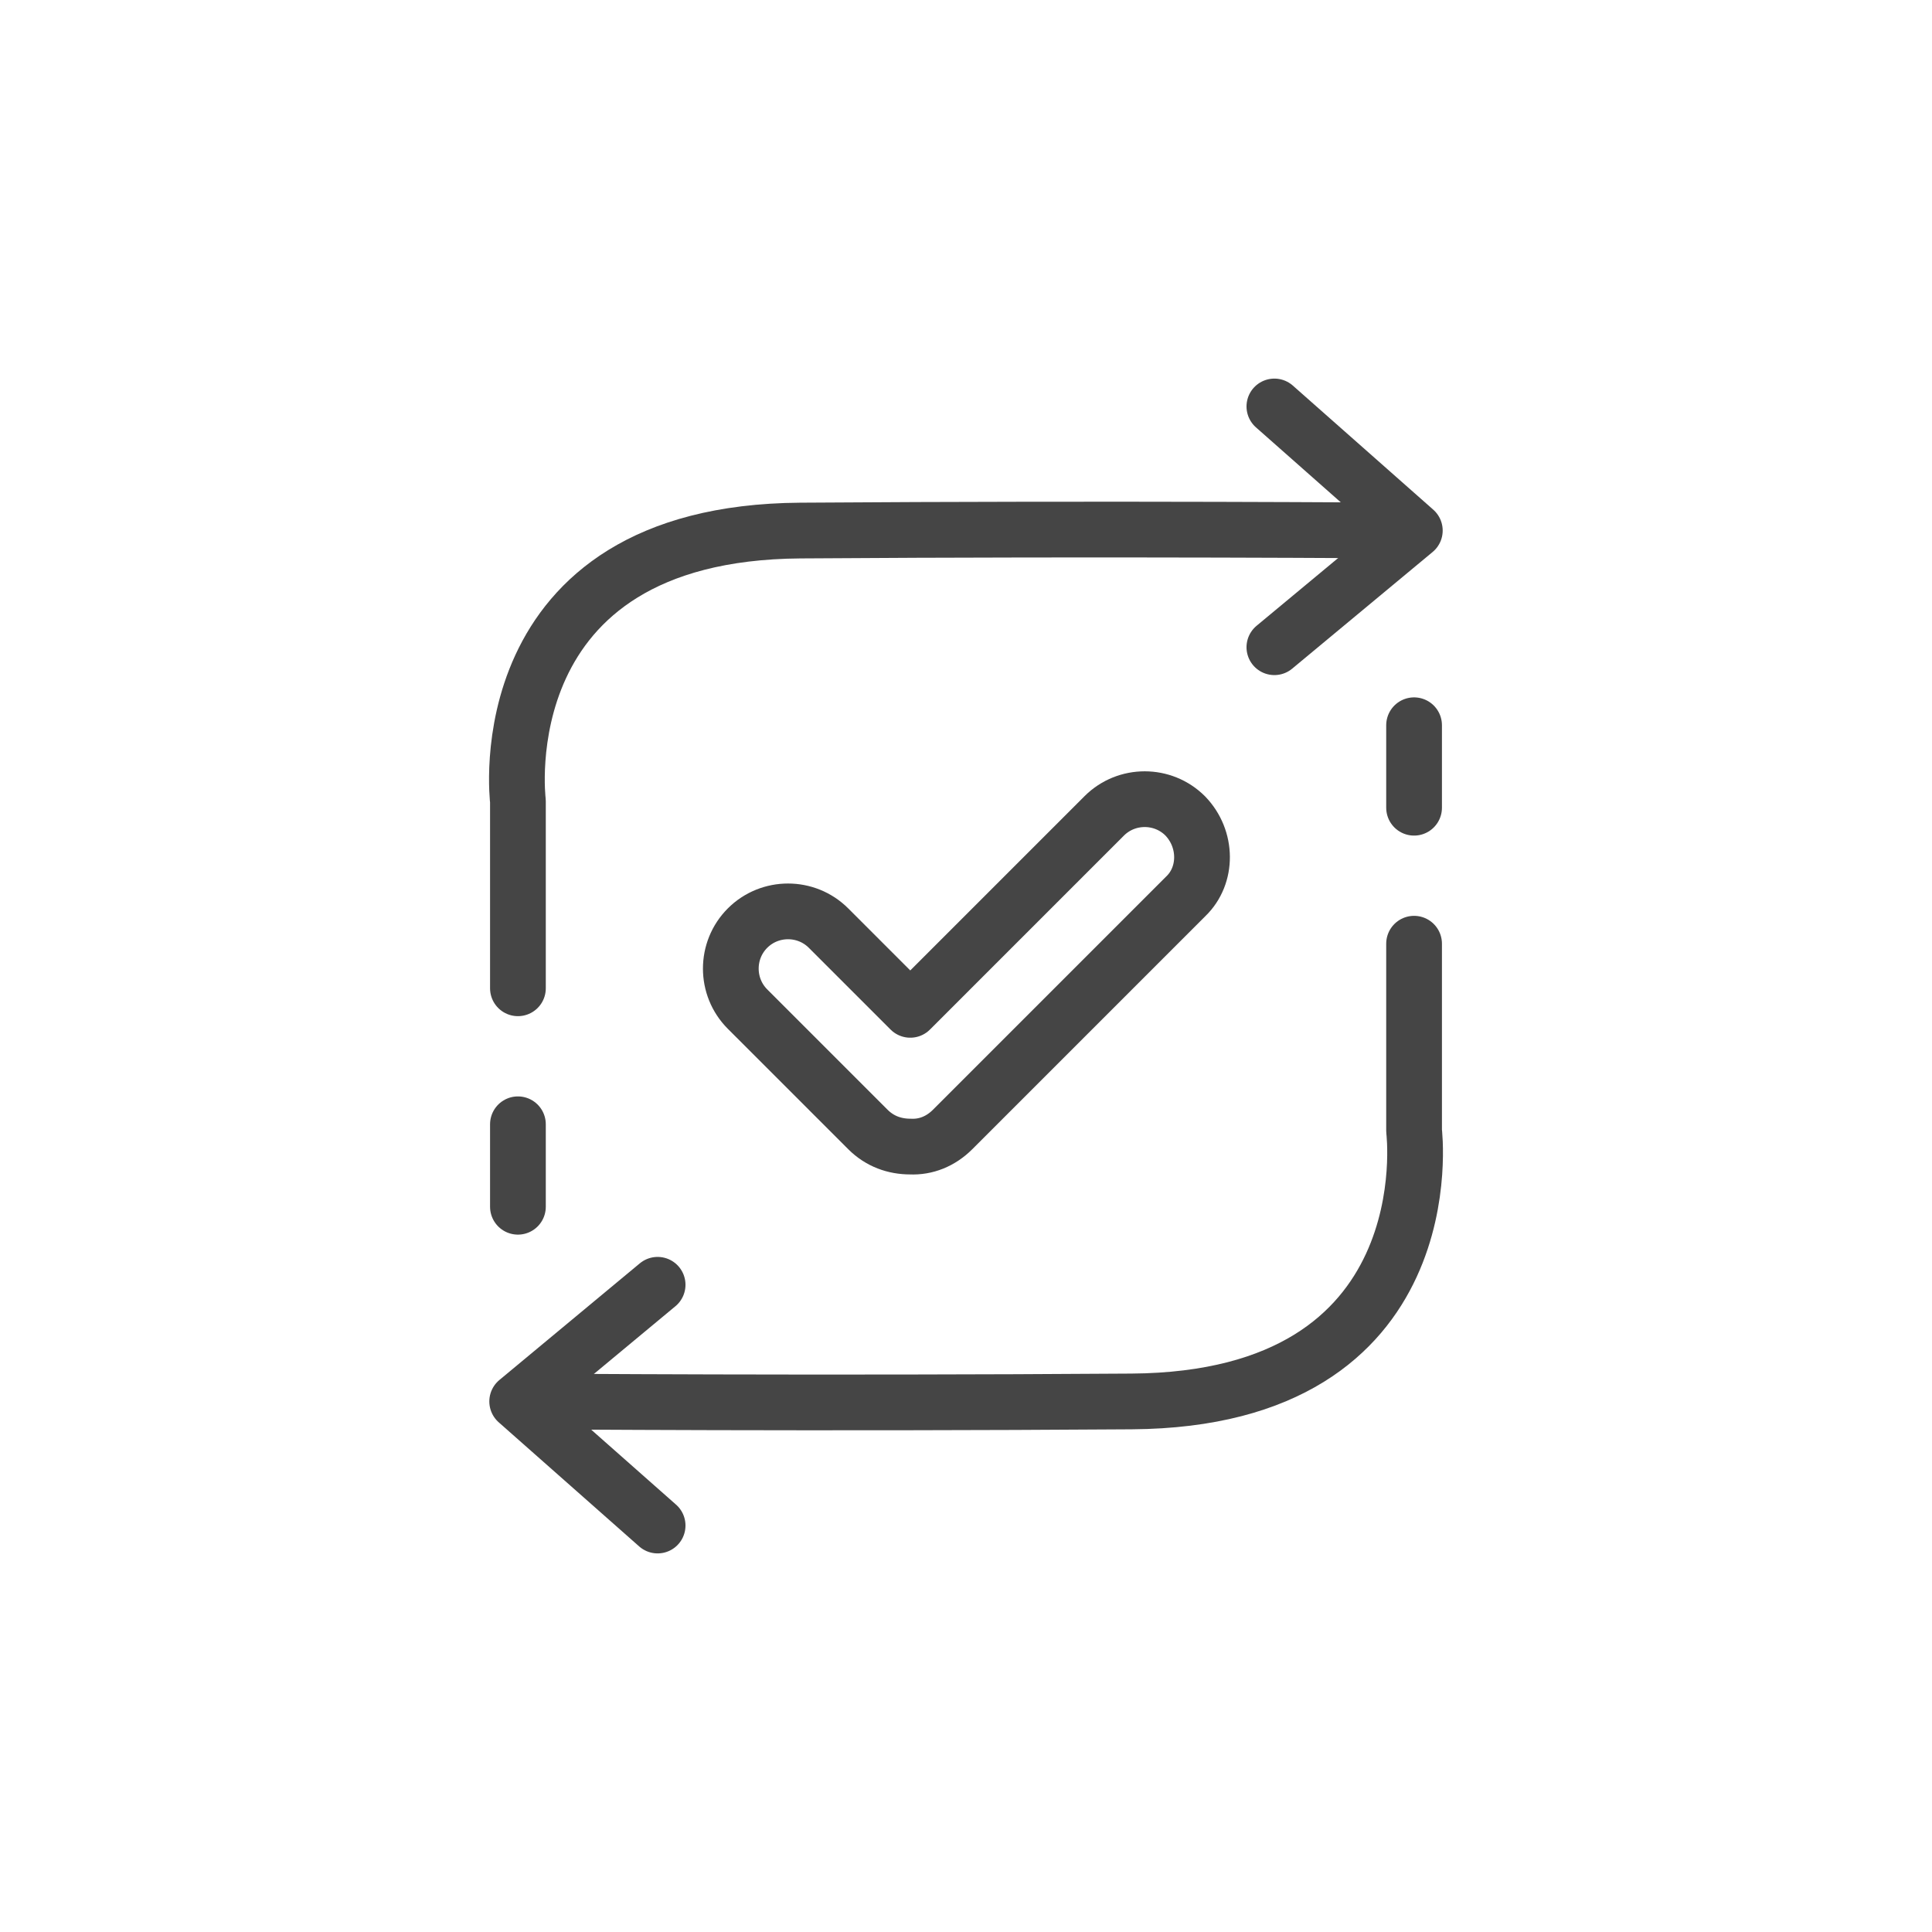 <?xml version="1.0" encoding="utf-8"?>
<!-- Generator: Adobe Illustrator 24.3.0, SVG Export Plug-In . SVG Version: 6.00 Build 0)  -->
<svg version="1.1" id="Layer_1" xmlns="http://www.w3.org/2000/svg" xmlns:xlink="http://www.w3.org/1999/xlink" x="0px" y="0px"
	 viewBox="0 0 26 26" style="enable-background:new 0 0 26 26;" xml:space="preserve">
<style type="text/css">
	.st0{fill:#454545;}
	.st1{fill:#5270FF;}
	.st2{fill:none;stroke:#454545;stroke-width:0.75;stroke-linecap:round;stroke-linejoin:round;stroke-miterlimit:10;}
</style>
<g>
	<g>
		<path class="st2" d="M6.97,13.3v-2.52c0,0-0.45-3.61,3.8-3.64s8.06,0,8.06,0"/>
		<polyline class="st2" points="17.15,5.47 19.04,7.14 17.15,8.71 		"/>
		<line class="st2" x1="6.97" y1="15.13" x2="6.97" y2="16.24"/>
	</g>
	<g>
		<path class="st2" d="M19.03,12.7v2.52c0,0,0.45,3.61-3.8,3.64s-8.06,0-8.06,0"/>
		<polyline class="st2" points="8.85,20.53 6.96,18.86 8.85,17.29 		"/>
		<line class="st2" x1="19.03" y1="10.87" x2="19.03" y2="9.76"/>
	</g>
	<path class="st2" d="M15.95,10.98c-0.3-0.3-0.79-0.3-1.09,0l-2.61,2.61l-1.1-1.1c-0.3-0.3-0.79-0.3-1.09,0h0
		c-0.3,0.3-0.3,0.79,0,1.09l1.62,1.62c0.16,0.16,0.36,0.23,0.57,0.23c0.21,0.01,0.41-0.07,0.57-0.23l3.14-3.14
		C16.25,11.78,16.25,11.29,15.95,10.98z"/>
</g>
</svg>
